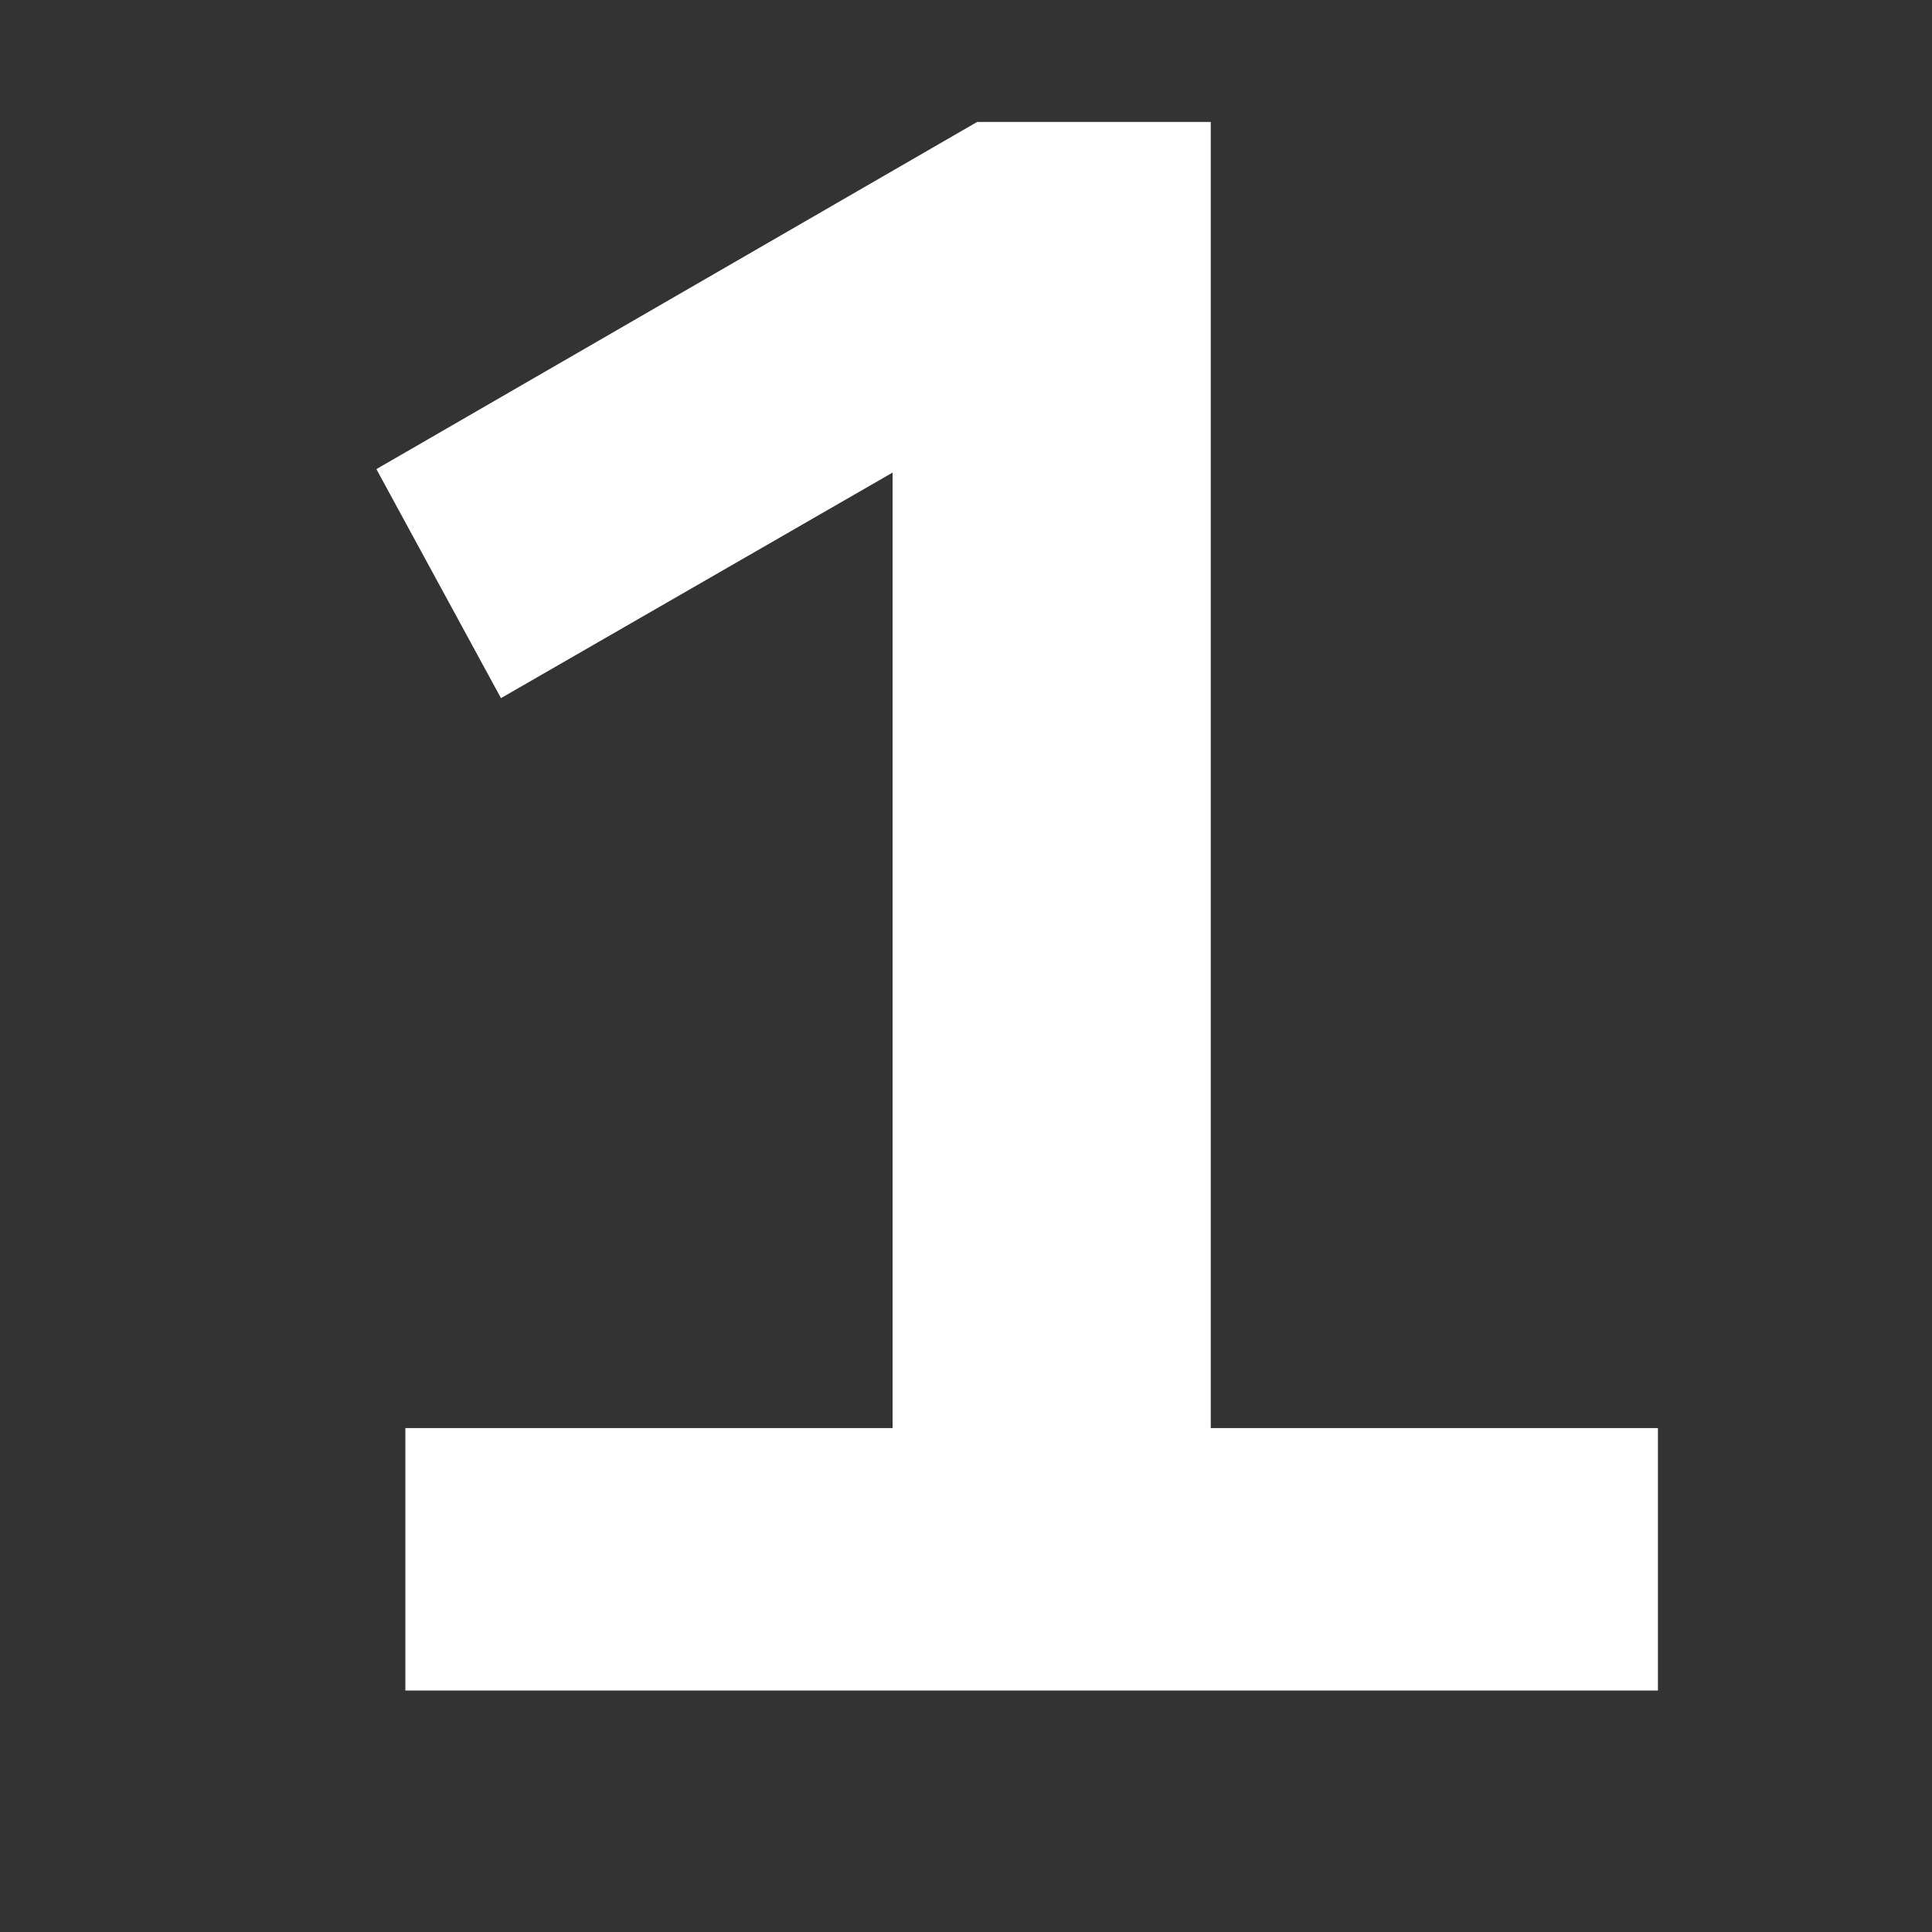 <svg xmlns="http://www.w3.org/2000/svg" xmlns:xlink="http://www.w3.org/1999/xlink" width="200" zoomAndPan="magnify" viewBox="0 0 150 150" height="200" preserveAspectRatio="xMidYMid meet" version="1.2"><rect x="0" y="0" width="150" height="150" fill="#333333" stroke="none"/><defs/><g id="865ac6ed46"><g style="fill:#ffffff;fill-opacity:1;"><g transform="translate(10.395, 131.25)"><path style="stroke:none" d="M 21.078 0 L 21.078 -20.375 L 58.906 -20.375 L 58.906 -101.906 L 70.469 -101.219 L 28.5 -77.047 L 18.828 -94.828 L 65.469 -121.781 L 83.609 -121.781 L 83.609 -20.375 L 118.328 -20.375 L 118.328 0 Z M 21.078 0 "/></g></g></g></svg>